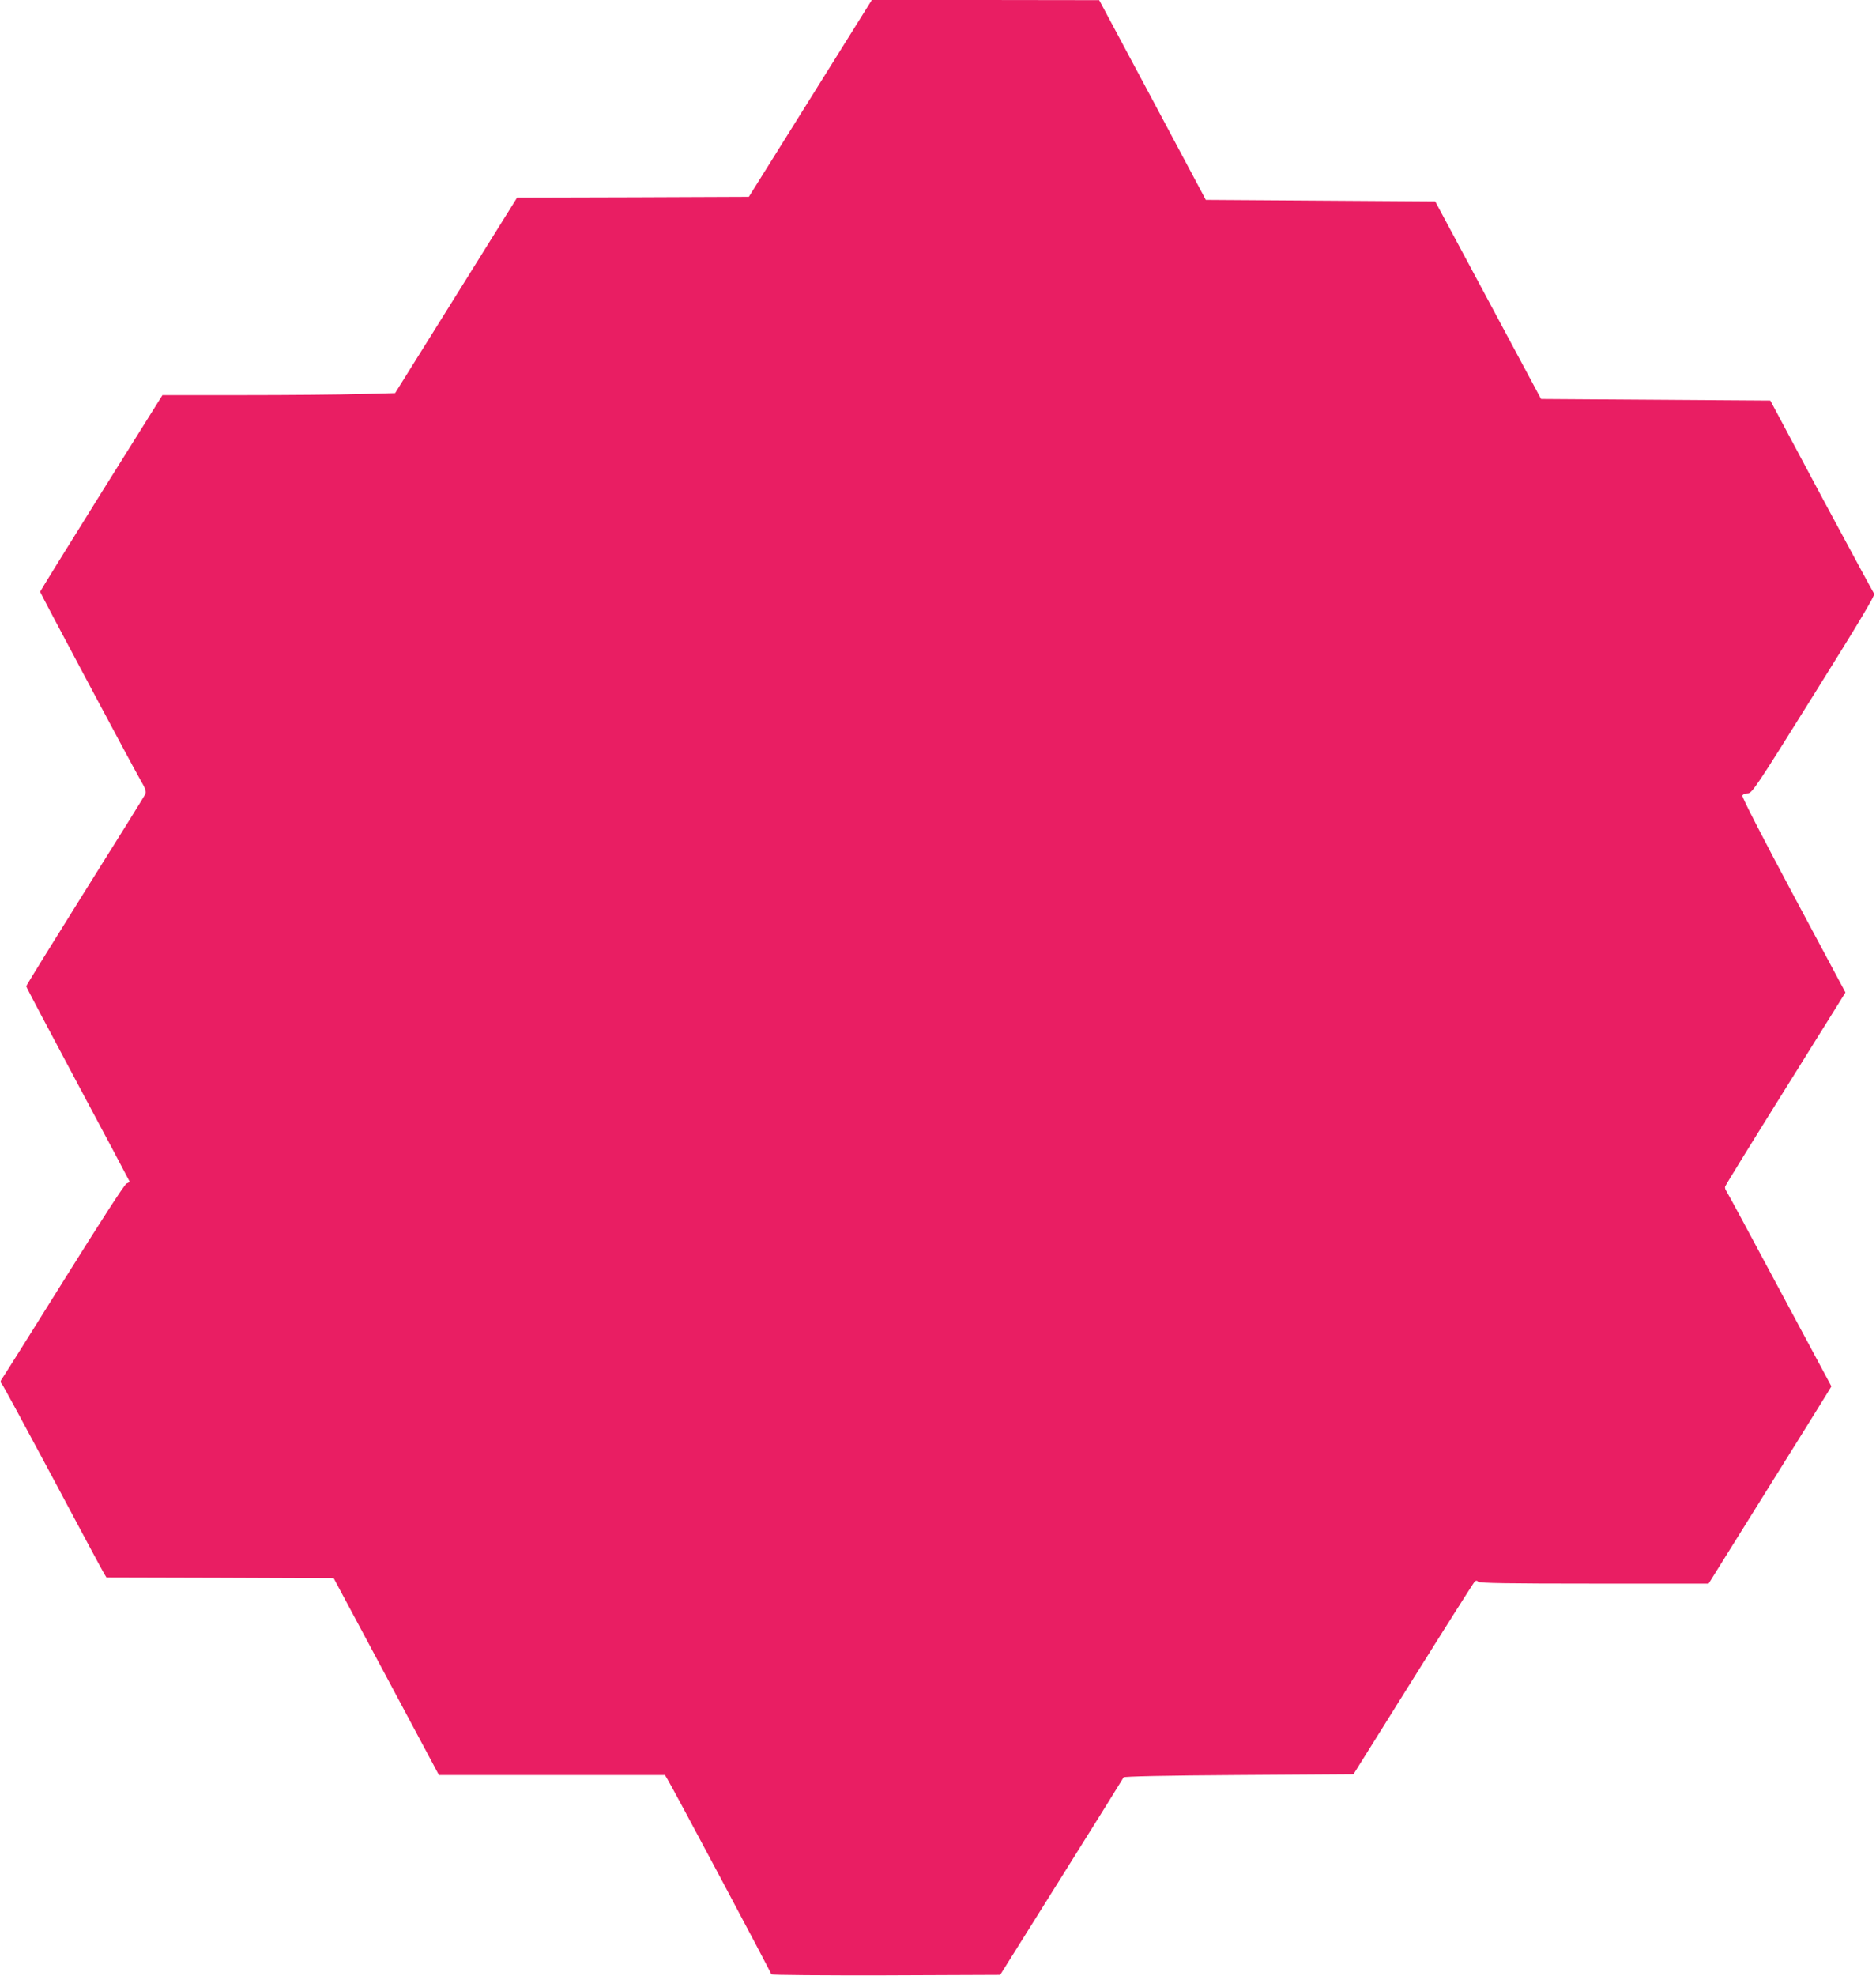 <?xml version="1.0" standalone="no"?>
<!DOCTYPE svg PUBLIC "-//W3C//DTD SVG 20010904//EN"
 "http://www.w3.org/TR/2001/REC-SVG-20010904/DTD/svg10.dtd">
<svg version="1.0" xmlns="http://www.w3.org/2000/svg"
 width="1216pt" height="1280pt" viewBox="0 0 1216 1280"
 preserveAspectRatio="xMidYMid meet">
<g transform="translate(0,1280) scale(0.1,-0.1)"
fill="#e91e63" stroke="none">
<path d="M5253 12163 l-399 -638 -751 -3 -751 -2 -395 -633 -396 -634 -227 -6
c-125 -4 -464 -7 -754 -7 l-527 0 -397 -634 c-218 -349 -396 -637 -396 -640 0
-7 589 -1112 651 -1221 32 -54 38 -74 31 -90 -5 -11 -181 -294 -391 -628 -209
-334 -381 -612 -381 -617 0 -5 151 -290 335 -635 184 -344 335 -628 335 -630
0 -3 -9 -9 -20 -13 -12 -4 -171 -250 -400 -617 -210 -336 -390 -623 -401 -638
-18 -25 -19 -31 -6 -45 8 -9 157 -285 332 -612 174 -327 323 -605 331 -617
l14 -23 737 -2 736 -3 341 -637 341 -638 732 0 733 0 14 -23 c28 -43 676
-1260 676 -1269 0 -4 334 -7 741 -6 l742 3 398 635 c219 349 400 640 402 645
2 6 265 12 747 15 l743 5 386 617 c212 339 392 623 399 630 9 9 15 9 24 0 9
-9 190 -12 753 -12 l740 0 360 577 c198 317 377 604 398 639 l38 62 -337 628
c-185 346 -340 634 -346 641 -5 7 -8 18 -6 26 2 7 178 293 392 635 l388 622
-337 630 c-195 365 -335 636 -331 645 3 9 18 15 34 15 28 0 50 32 430 641 289
462 398 644 390 652 -5 7 -159 291 -342 632 l-331 620 -743 5 -743 5 -343 640
-343 640 -743 5 -744 5 -345 647 -346 647 -737 1 -737 0 -398 -637z"/>
</g>
</svg>
